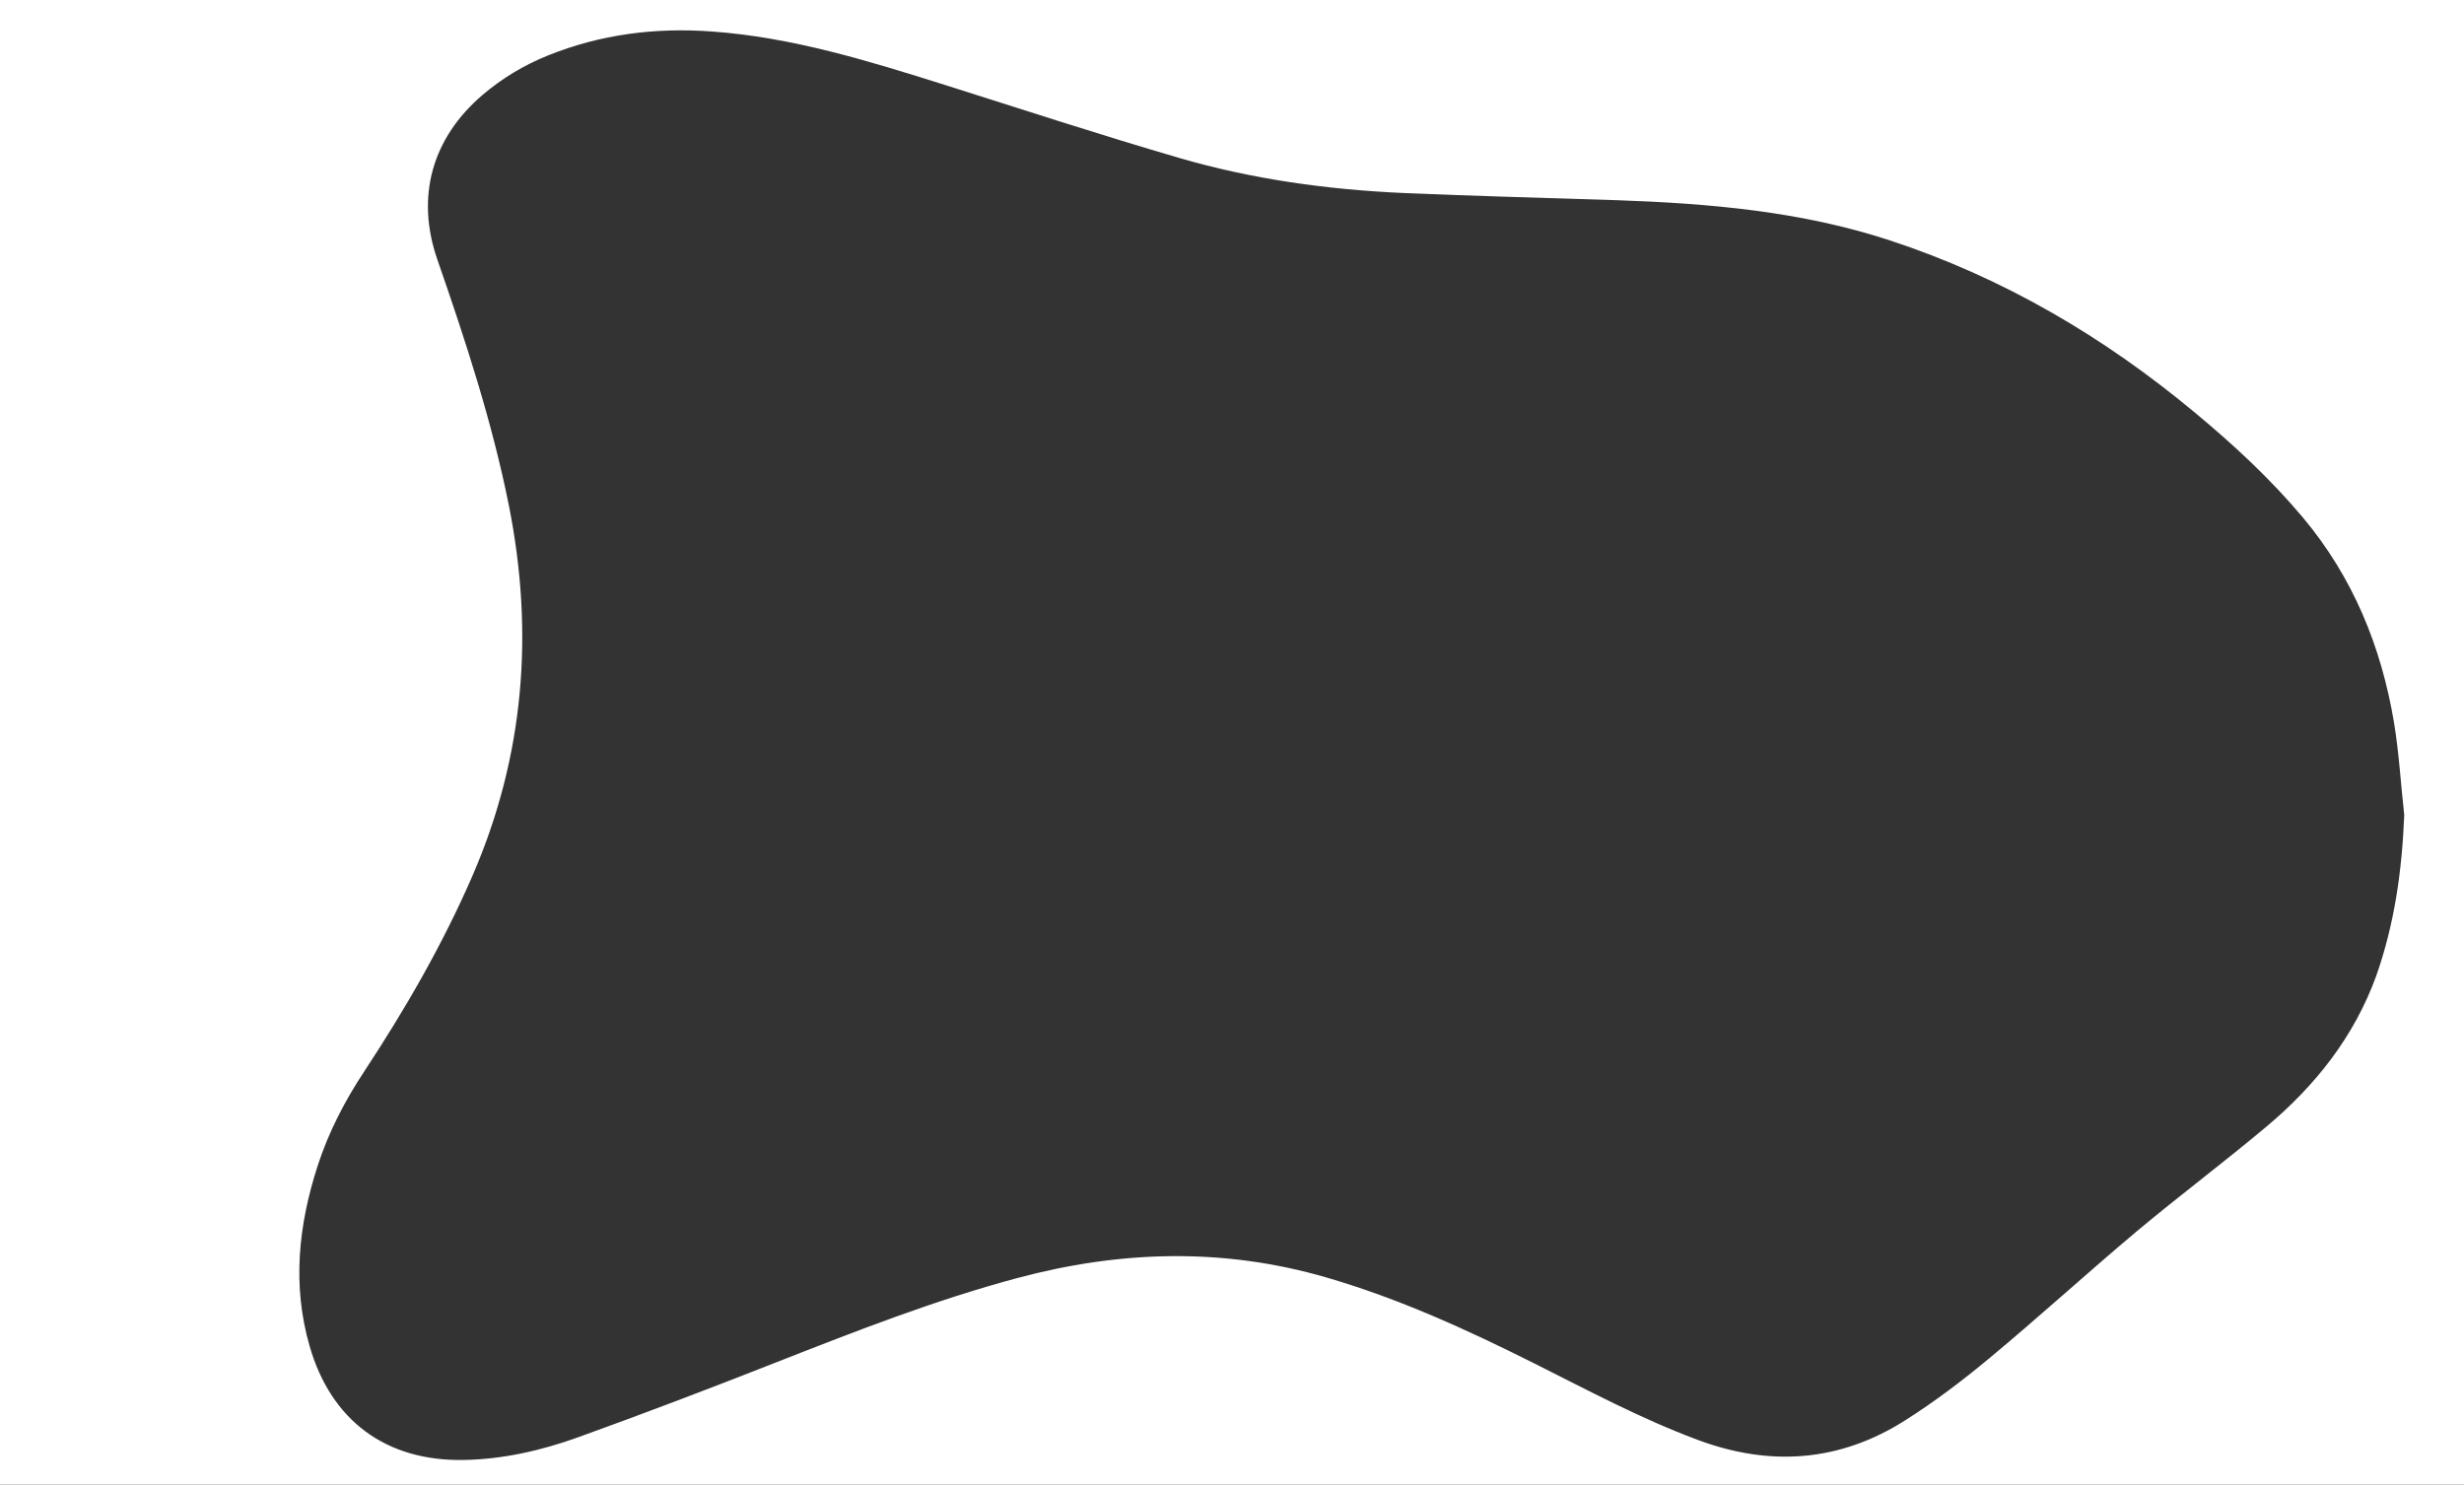 <?xml version="1.0" encoding="utf-8"?>
<!-- Generator: Adobe Illustrator 23.0.2, SVG Export Plug-In . SVG Version: 6.00 Build 0)  -->
<svg version="1.0" id="Calque_1" xmlns="http://www.w3.org/2000/svg" xmlns:xlink="http://www.w3.org/1999/xlink" x="0px" y="0px"
	 viewBox="0 0 1376.9 829.8" style="enable-background:new 0 0 1376.9 829.8;" xml:space="preserve">
<rect x="0" y="0" width="1376.9" height="829.8" fill="#333333" stroke="none"/>
<style type="text/css">
	.st0{fill:#FFFFFF;}
</style>
<g>
	<path class="st0" d="M1376.9,829.8c-458.9,0-917.9,0-1376.9,0C0,553.3,0,276.7,0,0c458.9,0,917.9,0,1376.9,0
		C1376.9,276.5,1376.9,553.2,1376.9,829.8z M1343.5,455.5c-1.9-17.2-2.9-34.5-5.7-51.6c-7.1-42.5-23-81.3-50.8-114.5
		c-18.1-21.6-38.8-40.8-60.5-58.8c-50.9-42.4-107.1-75.4-170.3-96.2c-49.6-16.3-100.9-20.7-152.6-22.5c-39.6-1.3-79.3-2.3-118.9-4
		c-42.7-1.9-85-7.7-126-19.7c-43.9-12.8-87.3-27-130.9-40.8c-42.6-13.4-85.2-26.6-130-29.8c-31.5-2.3-62.1,1.5-91.6,13.4
		c-13.4,5.4-25.6,12.7-36.6,22.1c-28.2,24.1-37.4,56.9-25.2,92c15.7,45.2,30.6,90.6,40,137.6c14.1,71,8.6,139.8-20.3,206.6
		c-16.7,38.5-37.6,74.7-60.6,109.6c-10.9,16.5-19.9,33.9-26,52.7c-10.7,33.1-14.3,66.7-4.5,100.7c12,41.8,42.8,64.5,86.2,63.7
		c22-0.4,43.4-5.3,63.9-12.7c37.2-13.4,74.2-27.5,111-42c44.1-17.3,88.2-34.6,134.1-46.9c57.7-15.5,115.2-17.2,173-0.4
		c40.6,11.8,78.8,29.3,116.5,48.2c29.9,15,59.4,30.8,90.8,42.5c40.6,15.2,79.6,12.4,116.2-10.9c16.4-10.4,32-22.2,47-34.7
		c27.8-23.1,54.5-47.5,82.2-70.8c23.9-20,48.9-38.7,72.7-58.7c27.3-22.9,49-50.3,61.3-84.3C1338.1,516.3,1342.3,486.3,1343.5,455.5z
		"/>
</g>
</svg>
